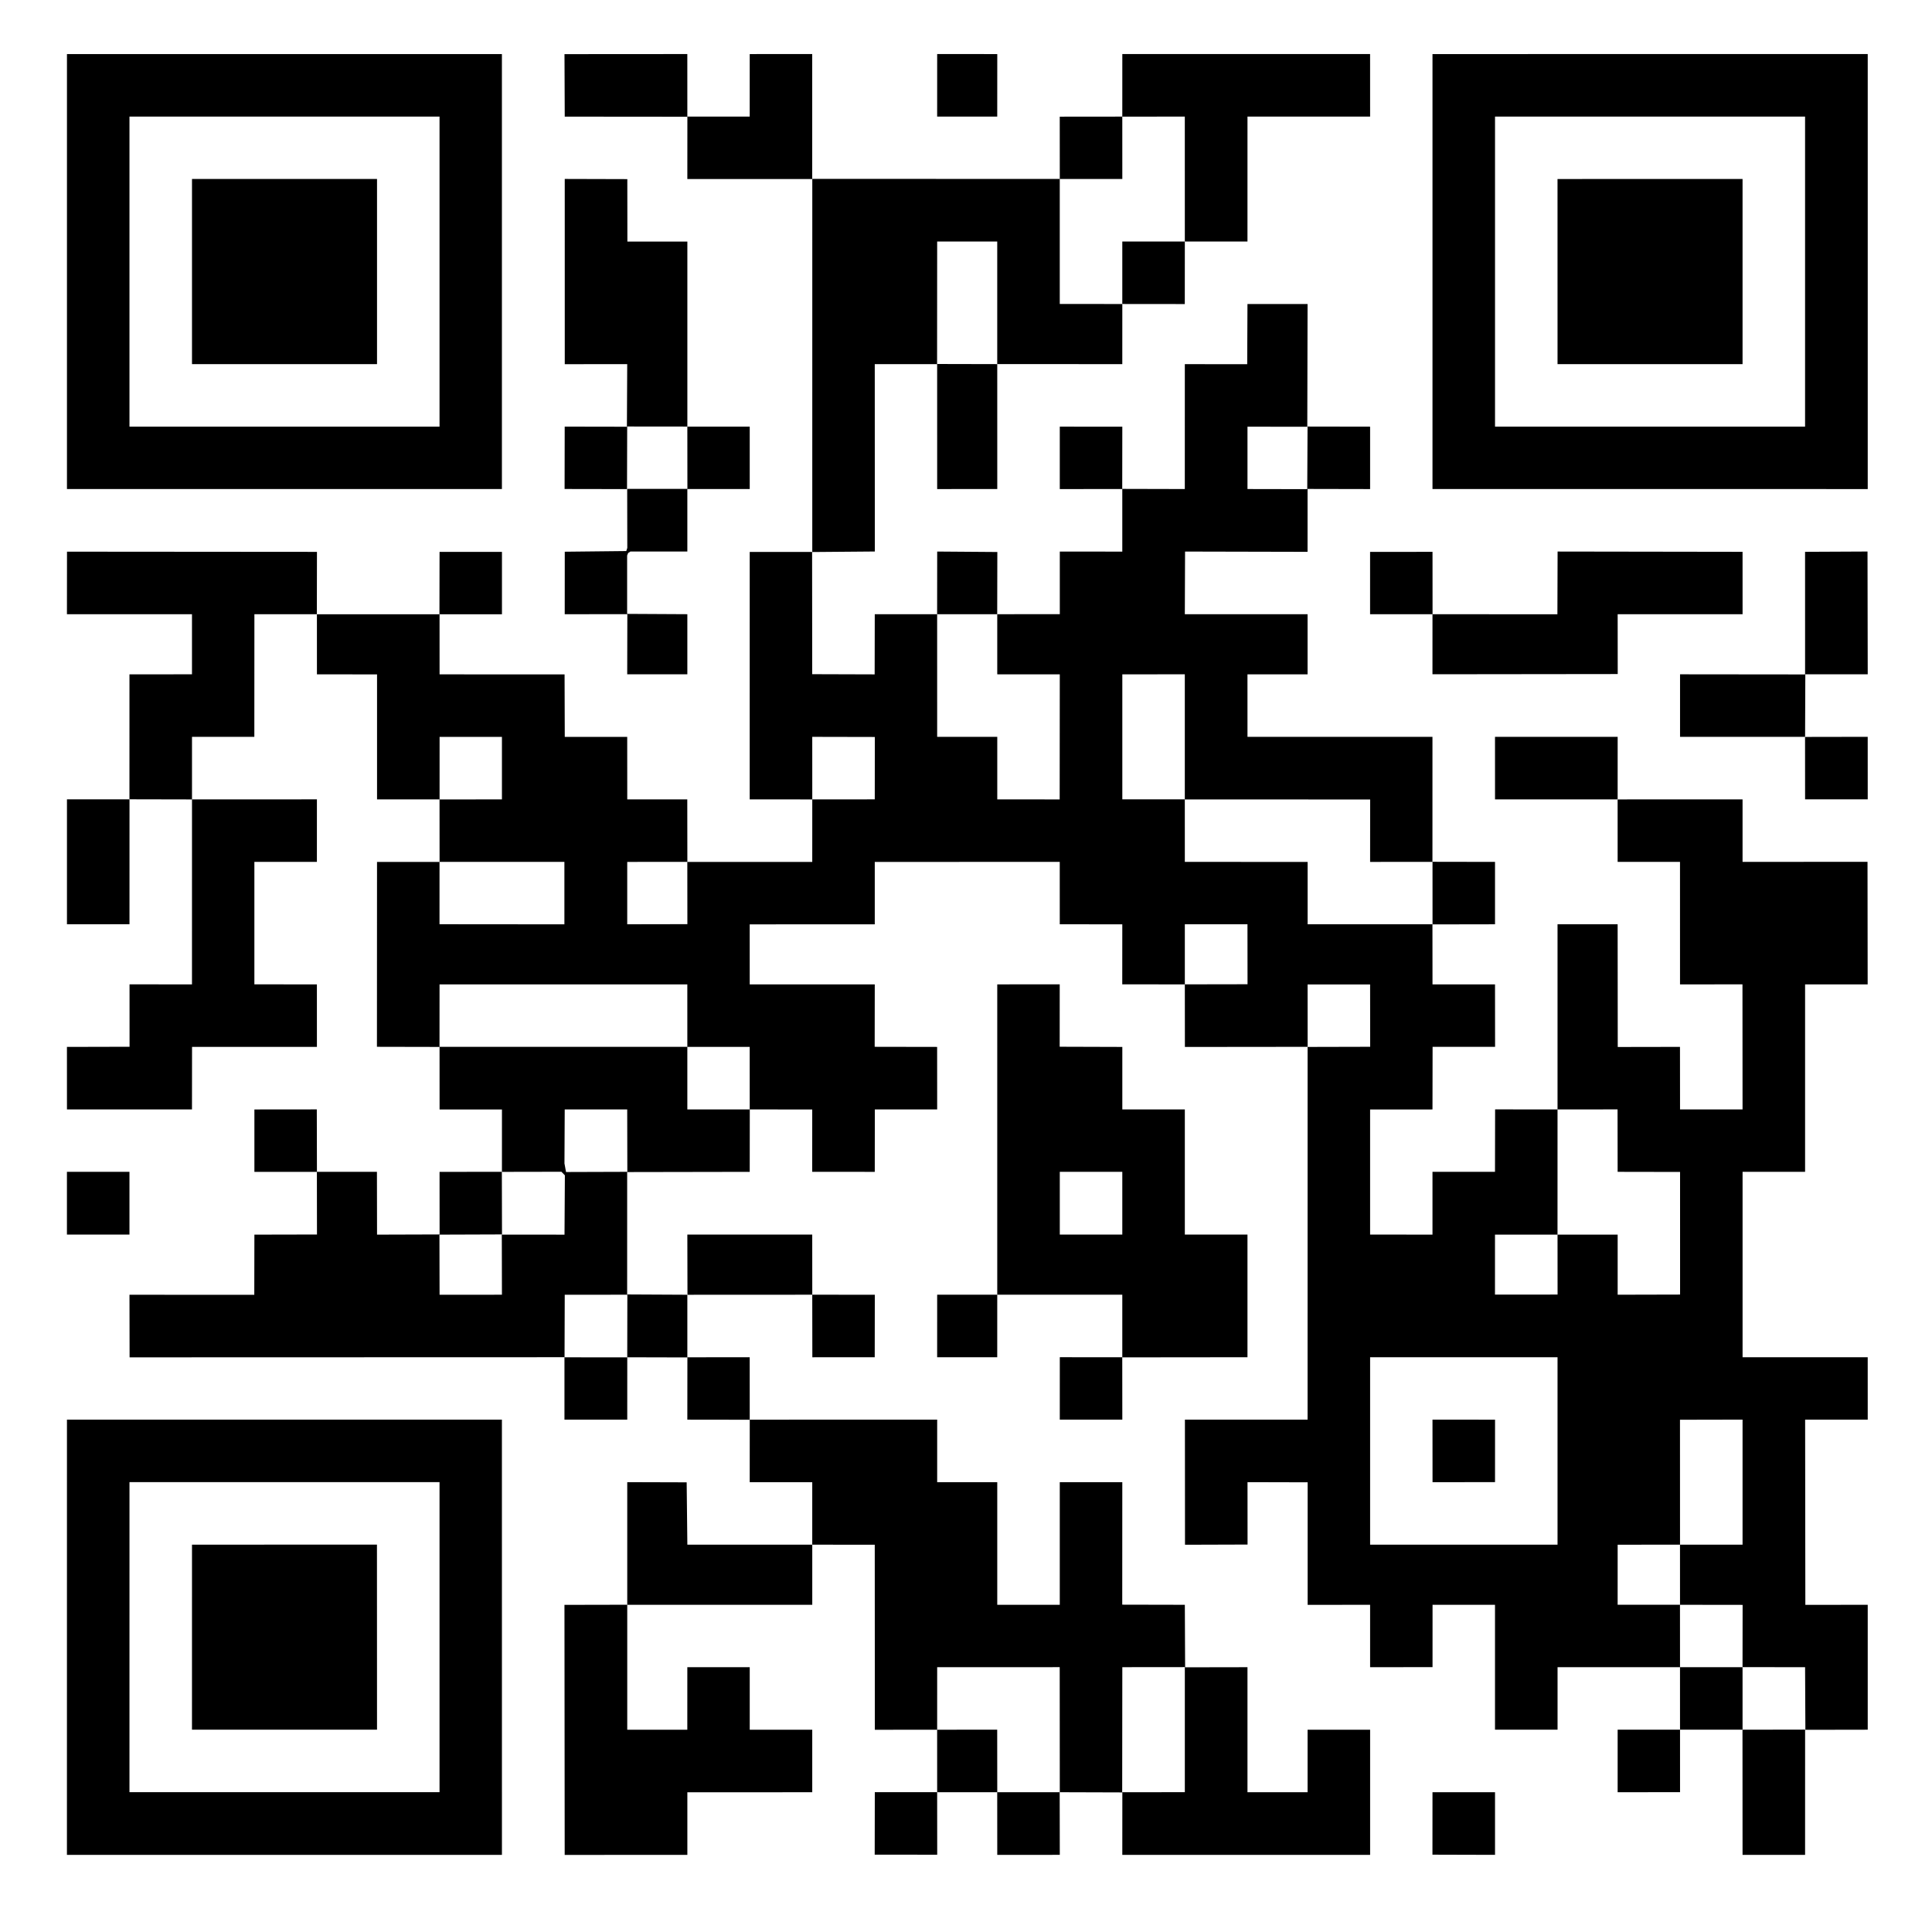 <svg enable-background="new 0 0 900 900" viewBox="0 0 900 900" xmlns="http://www.w3.org/2000/svg"><path d="m31.19 25.19h202.62v202.62h-202.62zm29.12 29.12v144.44h144.44v-144.44z"/><path d="m262.96 25.22 57.22-.04.01 29.14 29.05-.01.01-29.12 29.11-.02v58.16l115.33.02-.02-29 29.14-.03.01-29.14h115.42l.01 29.13h-57.12l-.01 58.19h-29.18l-.01-58.19-29.12.03.01 29.03-29.14.01v58.21l29.14.03-.01 28.01-58.26-.03v-57.1h-27.98l-.04 57.06 28.03.06.01 58.19-28 .01-.01-58.2-29.06.01.03 87.28-29.22.24.05 56.91 29.09.09.05-28.03h29.05l.03-29.19 28.02.21-.06 28.99h-27.98l.01 57.11 28 .01v29.12l29.07.03.05-58.27-29.13-.01v-28l29.14-.03v-29.16l29.11.03v-29.15l-29.12.01v-29.07l29.13.01-.04 28.98 29.15.07.01-58.18 29.06.03.12-28.03h28l-.13 57.17-27.86-.04v29.05l27.84.05.14-29.16 29.14.05v29.07l-29.13-.06-.01 29.3-57.06-.13-.11 29.19h57.18v28l-28 .01.01 29.11h86.17l-.01 58.21 29.15.05v29.06l-29.15.05.03 27.95h29.12l.03 29.08-29.11.02-.05 29.16-29.06.01v58.28l29.06.01v-29.24l29.12-.01.05-29.08 29.08.02-.01 58.32-29.12.01-.01 27.93 29.16-.02-.02-27.93 28.01.01v27.99l29.08-.07-.01-57.12-29.08-.05-.04-29.09-27.96.03v-86.26h28l.05 57.16 28.99-.05.03 29.15 29.12-.01-.04-58.27-29.09.02-.01-57.06h-29.05l-.01-29.11 58.2-.02v29.12l58.21-.03.07 57.11h-29.15v87.31h-29.12v86.36h58.29l.01 29.07h-29.16l.1 86.29 29.06-.04v58.19l-29.04.05-.14-29.17-29.14-.03.04-29-29.16-.04-.01-28-29.04.01-.01 27.98h29.04l.02 29.07h29.13v29.13l29.14-.05-.01 58.36h-29.13l-.03-58.32-29.1.01-.01-29.13-57.04.01v29.12h-29.14v-58.18l-29.09-.02-.01 29.05-29.08.03v-29.06l-29.1.01v-57.08l-28.01-.07.02 29.07-29.14.09-.04-58.29 57.14.01.01-173.62 29.15-.07-.03-29.05h-29.12l.02 29.07-57.18.06-.03-29.14-29.15-.04.02-27.95-29.13-.02-.01-29.06-86.17.01v29.06l-58.26.03.01 27.97h58.25l-.04 29.07 29.09.05.02 29.13h-29.04l-.03 29.07-29.14-.01.01-29.05-29.09-.01-.03 29.07-57.09.1-.01 57.01 28.04.14v29.13l29.05-.02.01 29.08 87.32-.01v29.12l27.99.01v57.11l29.12.01v-57.11l29.13-.02-.03 57.07 29.16.06.13 29.12 29.05-.05v58.24h28v-29.11l29.13-.01v58.31h-115.44l.02-29.1-29.14-.09-.04-58.26-57.08.02-.01 29.12 27.97-.01.03 29.13 29.08-.01.05 29.18-29.13.02-.02-29.19-27.98.01-.01-29.13-29.02.03-.04-86.21-29.11-.01v27.99l-86.19.01v58.19h27.98l.01-29.12h29.07v29.12h29.12v29.13l-58.18.01v29.17l-57.14.01-.11-116.48 29.25-.06v-57.1l27.68.08.32 29.05h58.18v-29.11l-29.13-.02.02-29.08-29.08-.04.03-28.99-28.02-.07.05-29.14-29.17.01-.09 29.15 29.22.01-.01 29.03-29.25-.01v-29.08l-202.58.06-.05-29.15 58.14.02.05-28.03 29.15-.06-.04-29.18h-29.11v-29.07l29.07-.03.06 29.09 27.95-.02.05 29.27 29.14-.09-.02-29.15 29.02-.02.07 29.16-29.14.1.06 28 29.05-.01-.06-28 29.21.02.17-27.64-1.6-1.66-27.72.05.01-29.05-29.06-.01-.01-29.14-29.17-.06.04-86.12 29.14-.01-.02-29.11 29.07-.01v-29.12l-29.04-.01-.01 29.13h-29.13v-58.24l-28-.01-.01-28 57.08.02.05-29.07 29.07-.01v29.06l-29.07.01.01 27.99 58.23.03.09 29.09h29.09l.02 29.13 27.96-.02.04 29.15h58.18l.01-29.12-29.15-.03.01-115.26 29.14-.01.01-173.71h-58.21l.02-29.01-57.13-.05zm259.86 288.91v58.24h29.11v-58.25zm-144.44 29.12.01 29.13 29.11-.01.03-29.06zm173.55 29.15.01 29.09 57.2.04v29.04l58.19-.01-.01-29.06-29.07.01.02-29.08zm-347.18 29.1-.01 29.04 58.18.05v-29.09zm87.44.01v29.05l28.02-.05-.03-29.01zm259.75 29.06v27.98l29.21-.05-.03-27.93zm-347.18 28-.02 29.08 115.45.01-.01-29.09zm115.43 29.12v29.12h29.06l-.01-29.12zm-57.12 29.12-.12 25.17.73 3.99 28.56-.09-.06-29.06zm375.18 115.44v87.31h87.31v-87.31zm144.35 29.12.02 58.19h29.13v-58.25zm-259.78 115.26-.06 58.25 29.18-.01v-58.27z"/><path d="m436.57 25.18 28 .01-.02 29.13-27.99-.01z"/><path d="m667.31 25.19 202.75-.01v202.64l-202.75-.01zm29.13 29.13v144.43h144.43v-144.44z"/><path d="m89.44 83.37h86.19v86.26h-86.19z"/><path d="m263.08 83.36 29.15.08.03 29.1 27.94-.01v86.18l-28.03-.03-.08 29.16-29.08-.05.05-29.05 28.98.05.14-29.16-29.09.02z"/><path d="m725.55 83.39 86.2-.02v86.26l-86.19-.01z"/><path d="m522.81 112.5h29.13l-.02 29.14-29.11-.03z"/><path d="m320.19 198.74 29.06.01v29.07l-29.06-.02v29.11h-26.51l-1.08.71-.46 1.17v27.18l28.05.15v28h-28.01l.06-28.01-29.17.01.02-29.11 28.65-.31.48-1.45-.05-27.51 28.05-.01z"/><path d="m31.21 256.99 116.44.09-.05 29.05h-29.09l-.03 57.13-29.04-.01v29.13l58.19-.01-.01 29.13h-29.12v57.05l29.12.01.01 29.13-58.17-.01-.03 29.14h-58.24l-.01-29.13 29.17-.07-.01-29.07 29.09.01.01-86.16-29.14-.06.01-58.21 29.12-.01v-28h-58.25z"/><path d="m638.24 257.09 29.08-.02.02 29.06 58.16.02.09-29.22 86.16.13.01 29.06-58.19.01.03 27.87-86.3.1.01-27.97-29.07-.01z"/><path d="m840.87 257.06 29.09-.14.1 57.2-29.07-.02-.11 29.15h-58.25v-29.13l58.25.06z"/><path d="m696.43 343.25h57.14l-.01 29.13h-57.12z"/><path d="m840.86 343.29 29.19-.05.01 29.13h-29.18z"/><path d="m31.19 372.37h29.14l-.01 58.17-29.13.03z"/><path d="m464.56 458.56 29.1-.02-.02 29.07 29.18.09v29.11h29.12v58.31h29.18v57.13l-58.33.06.03 29h-29.13l.01-29.07 29.11.02v-29.13h-58.25l-.01 29.13-27.99-.01.01-29.13h27.99zm29.13 87.32v29.24l29.12-.01v-29.23z"/><path d="m31.18 545.89 29.13-.01v29.24h-29.13z"/><path d="m320.19 575.12h58.18l.02 28 29.13.03-.04 29.11-29.06.01-.04-29.14-58.13.03z"/><path d="m31.19 661.31h202.62l.01 202.75h-202.64zm29.13 29.13-.01 144.43h144.44v-144.43z"/><path d="m667.31 661.31 29.14.03-.01 29.1-29.11.01z"/><path d="m89.43 805.75.01-86.19 86.16-.01.03 86.2z"/><path d="m753.56 805.75h29.06l.01 29.12-29.07.01z"/><path d="m407.47 863.98.05-29.11h29.04l.03 29.12z"/><path d="m667.31 834.89 29.13-.01v29.18l-29.15-.08z"/></svg>